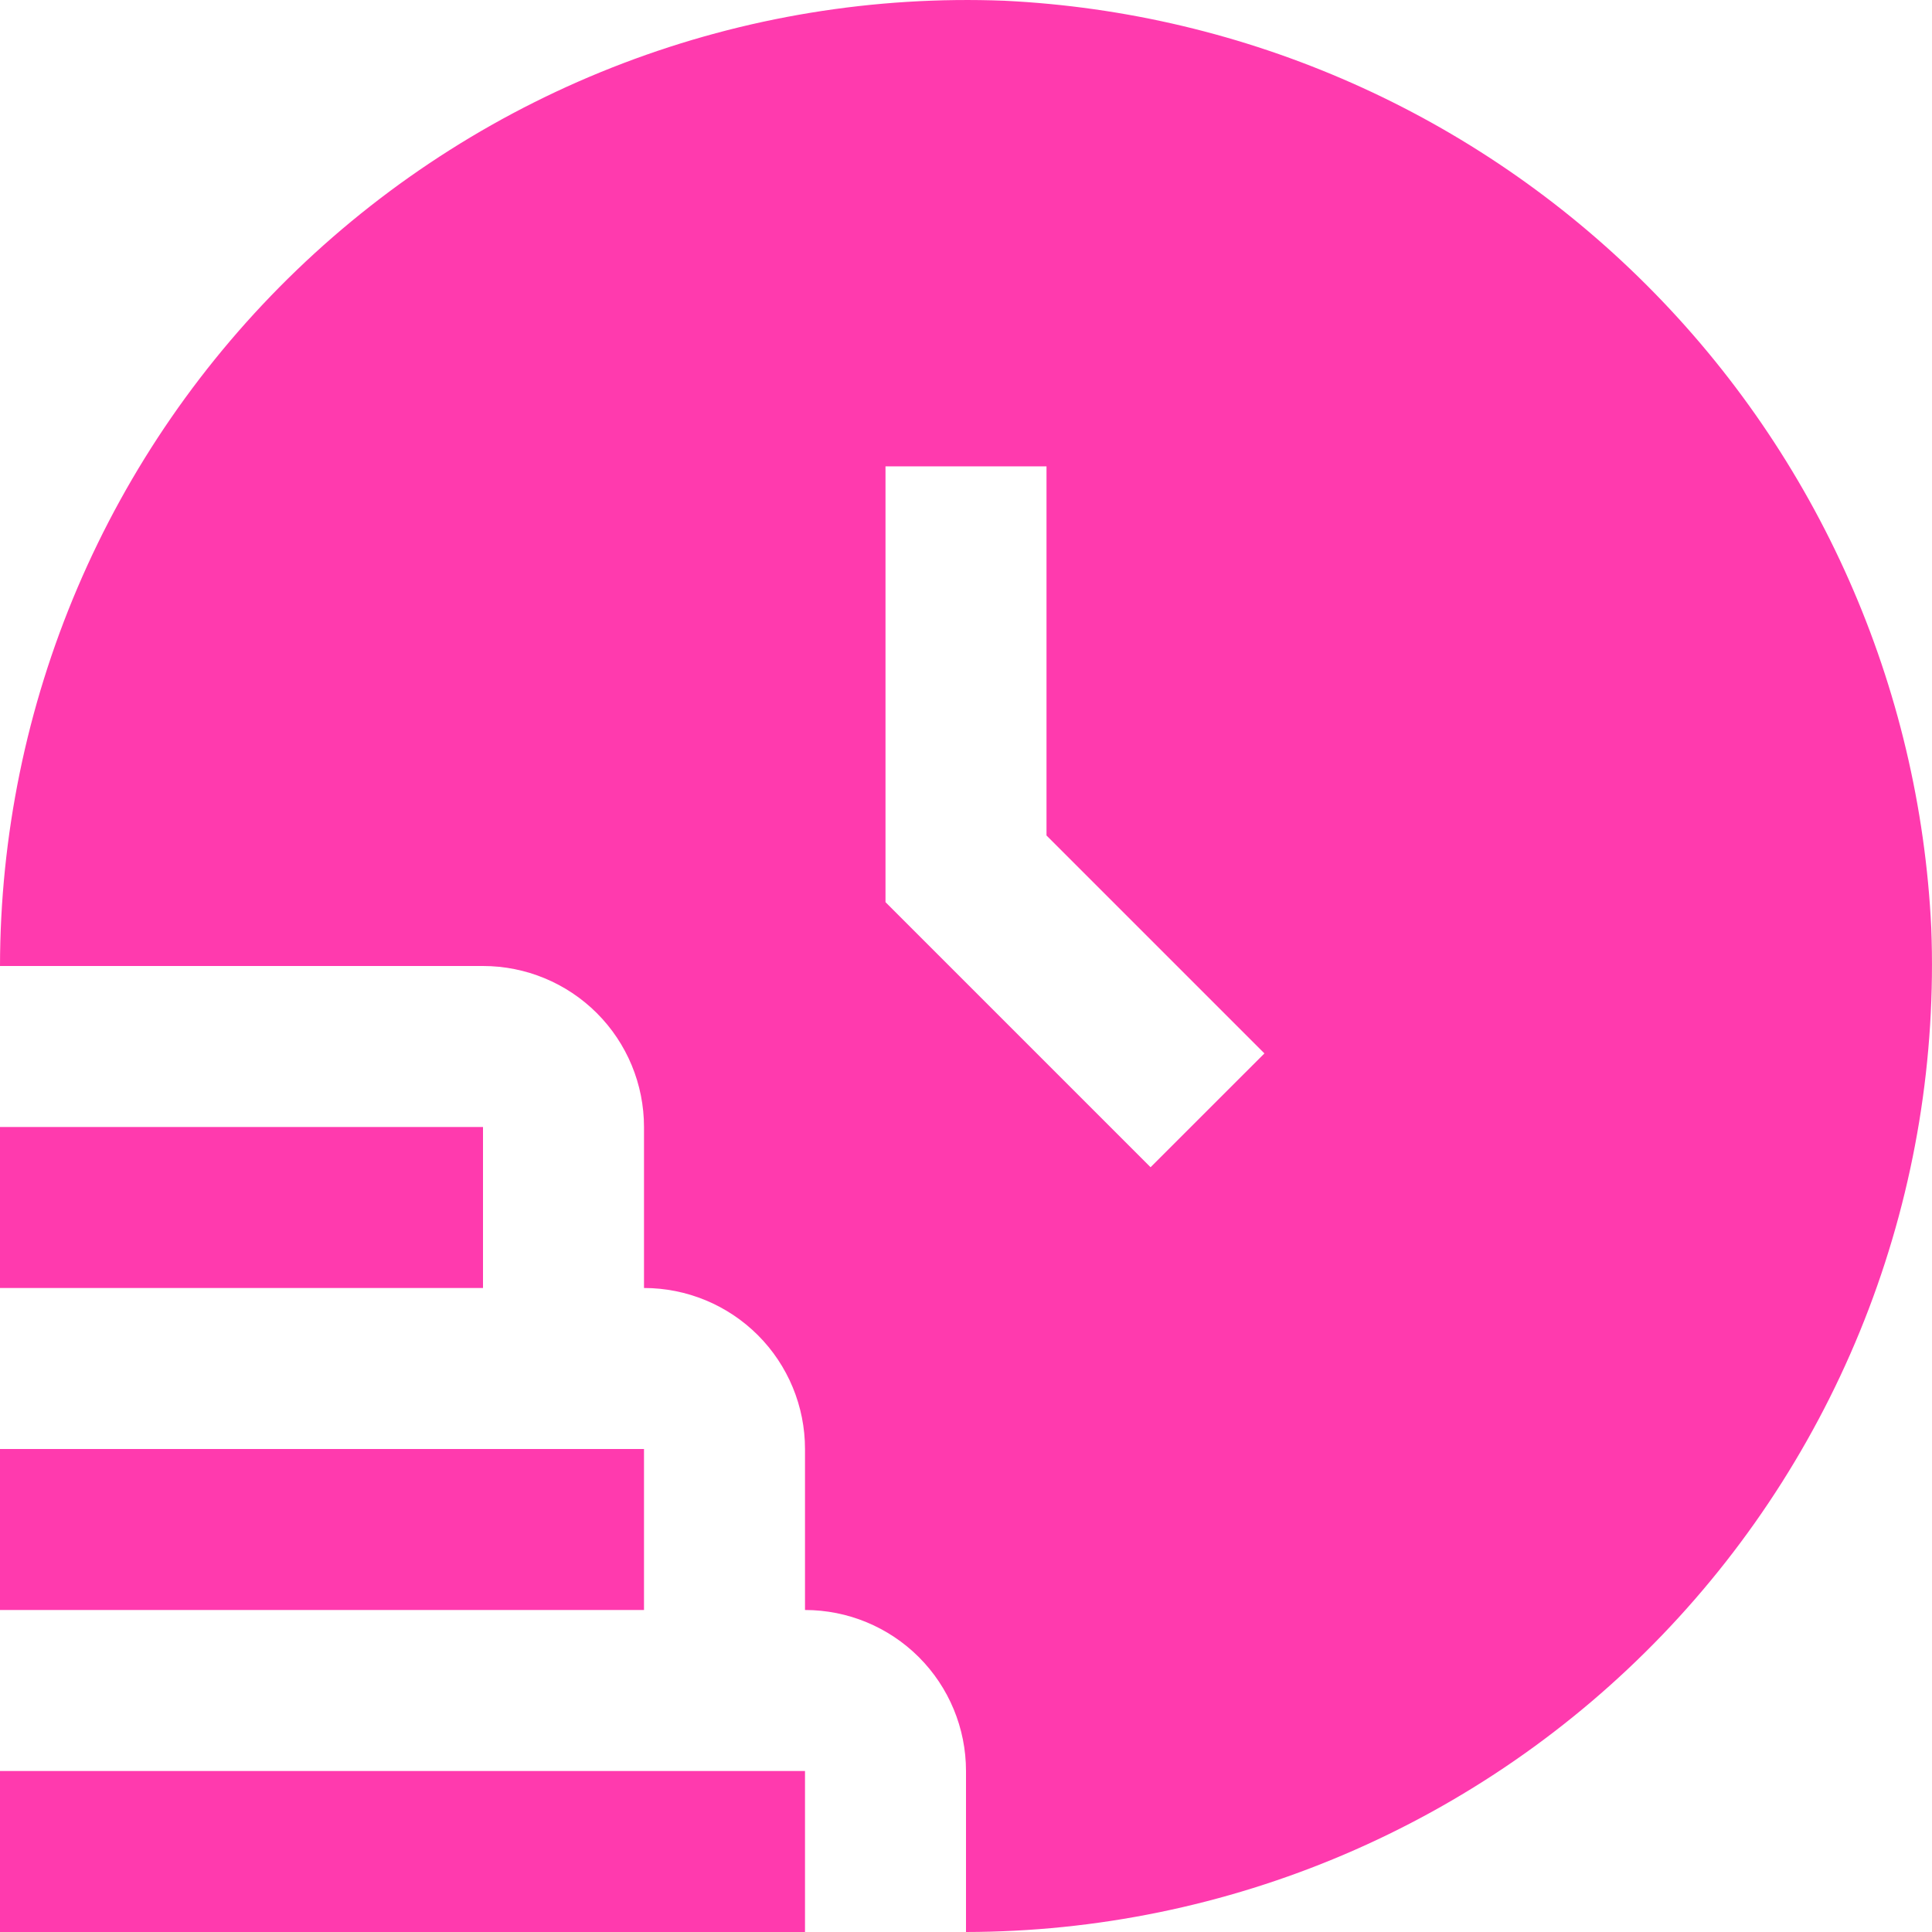 <?xml version="1.0" encoding="UTF-8"?> <svg xmlns="http://www.w3.org/2000/svg" width="45" height="45" viewBox="0 0 45 45" fill="none"><g clip-path="url(#clip0_113_305)"><path d="M18.75 45H0V41.25H18.75V45ZM15 33.75H0V37.5H15V33.75ZM11.25 26.25H0V30H11.25V26.25ZM44.983 21.611C45.099 24.637 44.604 27.656 43.527 30.487C42.45 33.317 40.813 35.902 38.714 38.085C36.615 40.268 34.097 42.006 31.311 43.194C28.526 44.382 25.529 44.996 22.5 45V41.25C22.5 40.255 22.105 39.301 21.402 38.598C20.698 37.895 19.745 37.5 18.75 37.5V33.75C18.75 32.755 18.355 31.801 17.652 31.098C16.948 30.395 15.995 30 15 30V26.25C15 25.255 14.605 24.301 13.902 23.598C13.198 22.895 12.245 22.5 11.25 22.5H0C0.004 19.471 0.618 16.474 1.806 13.688C2.994 10.902 4.732 8.385 6.916 6.286C9.1 4.187 11.684 2.55 14.515 1.473C17.345 0.396 20.364 -0.1 23.391 0.017C29.03 0.289 34.365 2.651 38.357 6.644C42.349 10.636 44.712 15.972 44.983 21.611ZM20.625 10.862V21.013L26.799 27.187L29.451 24.536L24.375 19.46V10.862H20.625Z" fill="#FF3AAE"></path></g><defs><clipPath id="clip0_113_305"><rect width="45" height="45" fill="white"></rect></clipPath></defs></svg> 